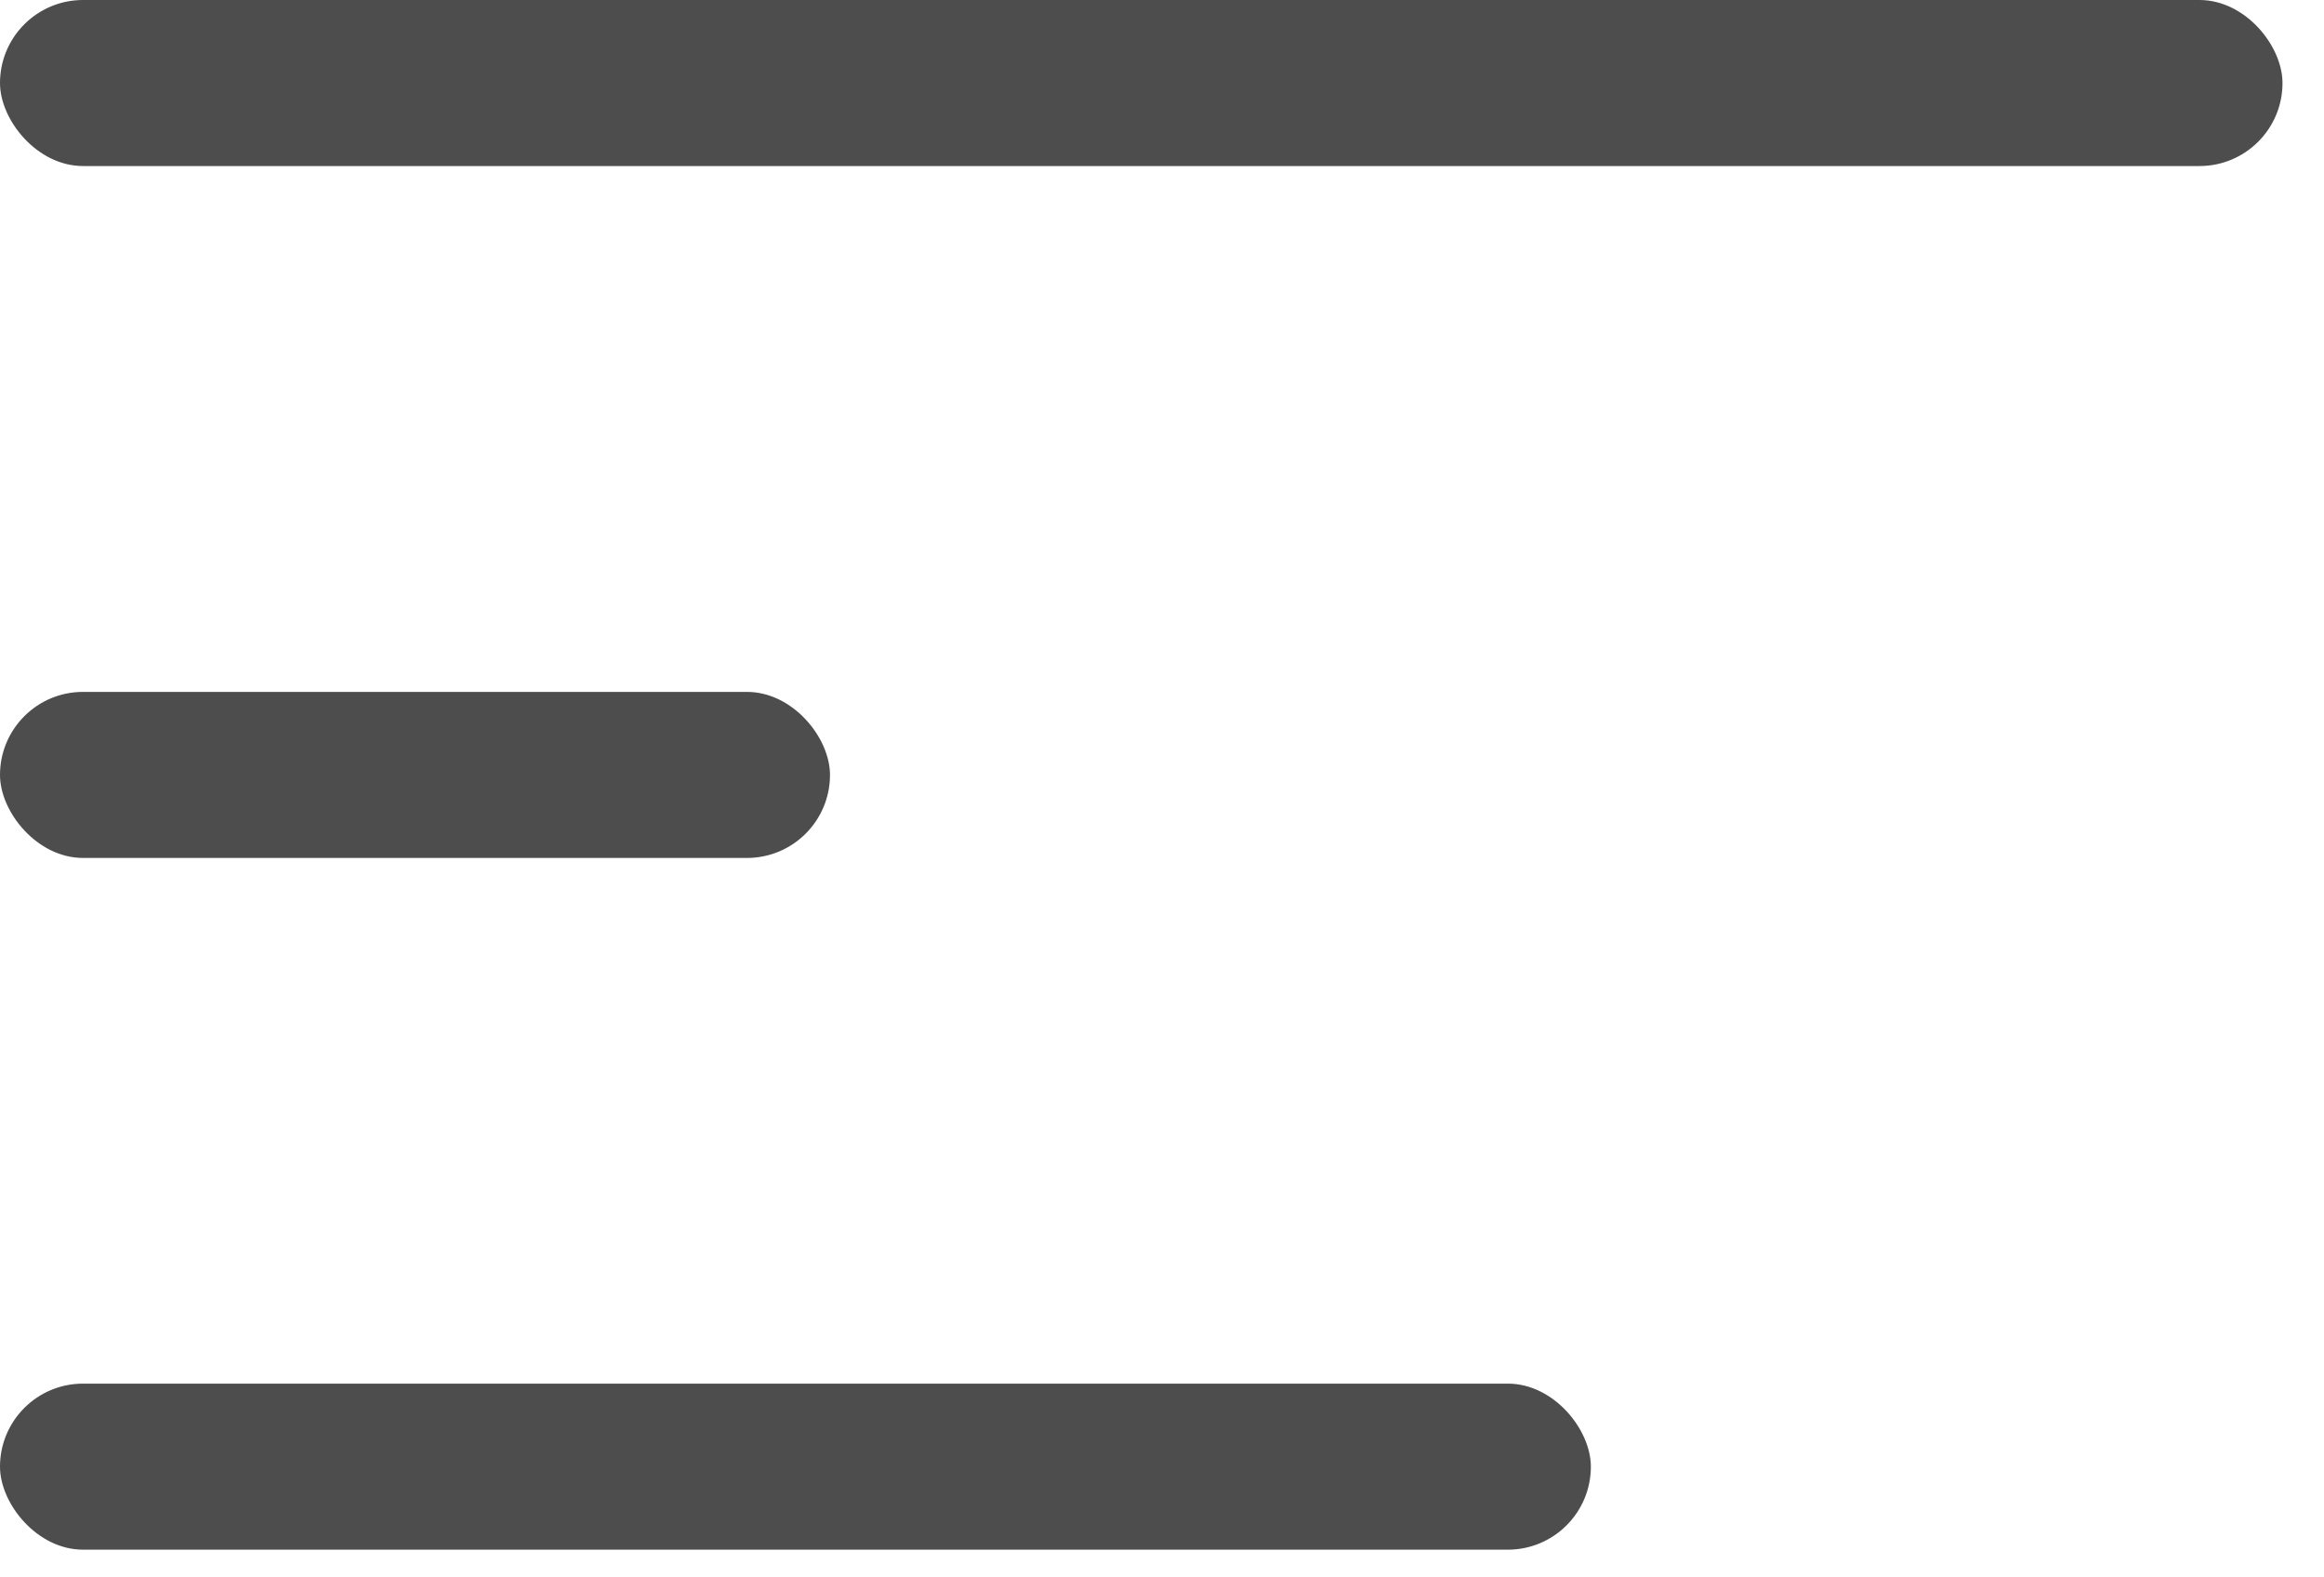 <svg width="28" height="19" viewBox="0 0 28 19" fill="none" xmlns="http://www.w3.org/2000/svg">
<rect width="27.5" height="2" rx="1" fill="#4D4D4D"/>
<rect y="8.334" width="10" height="2" rx="1" fill="#4D4D4D"/>
<rect y="16.666" width="19.167" height="2" rx="1" fill="#4D4D4D"/>
</svg>
